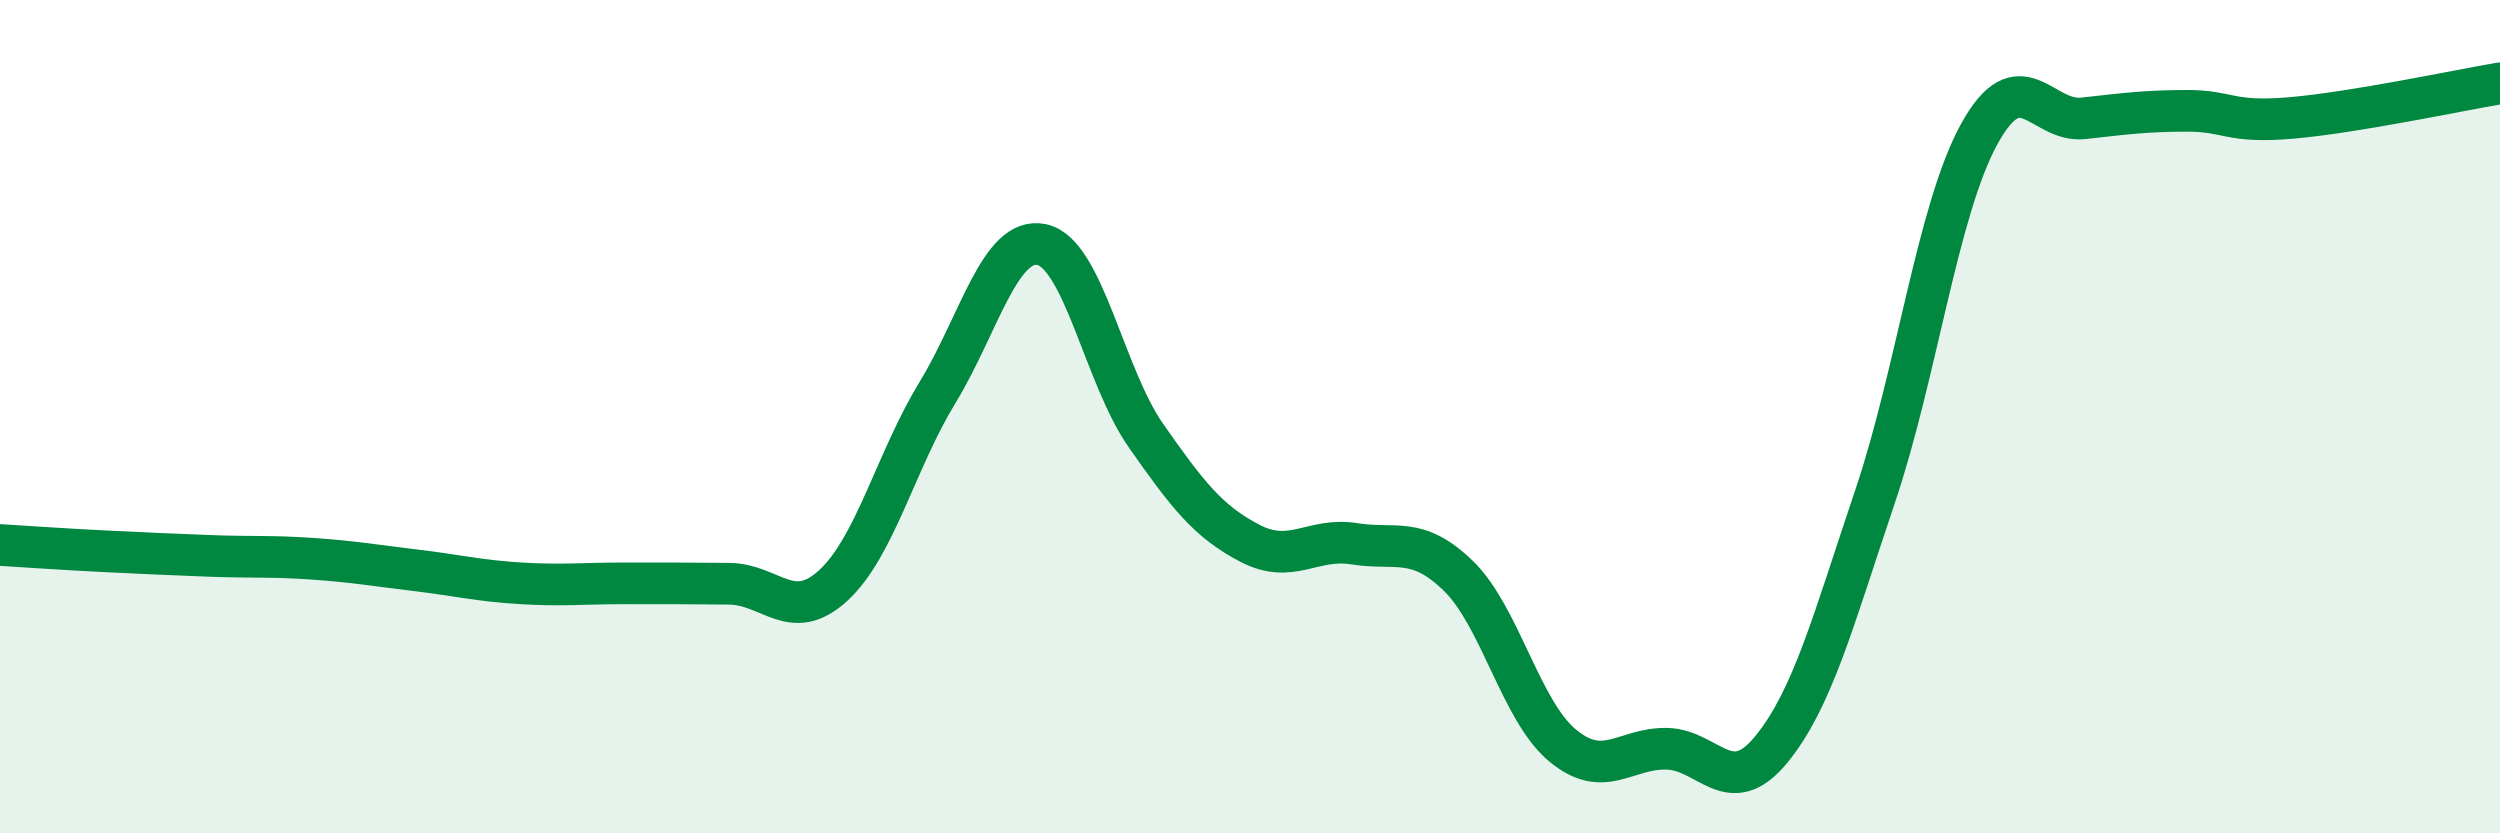 
    <svg width="60" height="20" viewBox="0 0 60 20" xmlns="http://www.w3.org/2000/svg">
      <path
        d="M 0,13.08 C 0.5,13.11 1.5,13.18 2.5,13.23 C 3.5,13.28 4,13.3 5,13.34 C 6,13.38 6.5,13.34 7.5,13.41 C 8.5,13.48 9,13.57 10,13.69 C 11,13.81 11.5,13.94 12.5,14 C 13.5,14.06 14,14 15,14 C 16,14 16.5,14 17.5,14.01 C 18.5,14.02 19,14.97 20,14.05 C 21,13.13 21.5,11.06 22.5,9.42 C 23.5,7.78 24,5.66 25,5.87 C 26,6.08 26.5,9.02 27.5,10.45 C 28.5,11.88 29,12.52 30,13.04 C 31,13.56 31.5,12.89 32.5,13.05 C 33.5,13.21 34,12.85 35,13.82 C 36,14.79 36.5,17.06 37.5,17.89 C 38.5,18.72 39,17.95 40,17.97 C 41,17.99 41.5,19.21 42.5,18 C 43.5,16.79 44,14.88 45,11.92 C 46,8.96 46.5,5.04 47.5,3.22 C 48.5,1.4 49,2.95 50,2.84 C 51,2.73 51.5,2.66 52.5,2.66 C 53.5,2.66 53.5,2.96 55,2.83 C 56.5,2.7 59,2.17 60,2L60 20L0 20Z"
        fill="#008740"
        opacity="0.1"
        stroke-linecap="round"
        stroke-linejoin="round"
      />
      <path
        d="M 0,13.08 C 0.5,13.11 1.5,13.18 2.5,13.23 C 3.5,13.28 4,13.3 5,13.34 C 6,13.38 6.5,13.34 7.5,13.41 C 8.5,13.48 9,13.57 10,13.69 C 11,13.81 11.5,13.94 12.5,14 C 13.5,14.06 14,14 15,14 C 16,14 16.5,14 17.5,14.01 C 18.5,14.02 19,14.97 20,14.05 C 21,13.13 21.5,11.06 22.5,9.42 C 23.5,7.78 24,5.66 25,5.87 C 26,6.08 26.5,9.02 27.5,10.45 C 28.5,11.88 29,12.52 30,13.04 C 31,13.56 31.5,12.89 32.5,13.05 C 33.5,13.21 34,12.85 35,13.82 C 36,14.79 36.5,17.06 37.5,17.89 C 38.5,18.72 39,17.95 40,17.97 C 41,17.99 41.5,19.21 42.5,18 C 43.5,16.79 44,14.88 45,11.92 C 46,8.96 46.5,5.04 47.5,3.22 C 48.5,1.4 49,2.95 50,2.84 C 51,2.73 51.5,2.66 52.5,2.66 C 53.5,2.66 53.5,2.96 55,2.83 C 56.5,2.7 59,2.17 60,2"
        stroke="#008740"
        stroke-width="1"
        fill="none"
        stroke-linecap="round"
        stroke-linejoin="round"
      />
    </svg>
  
